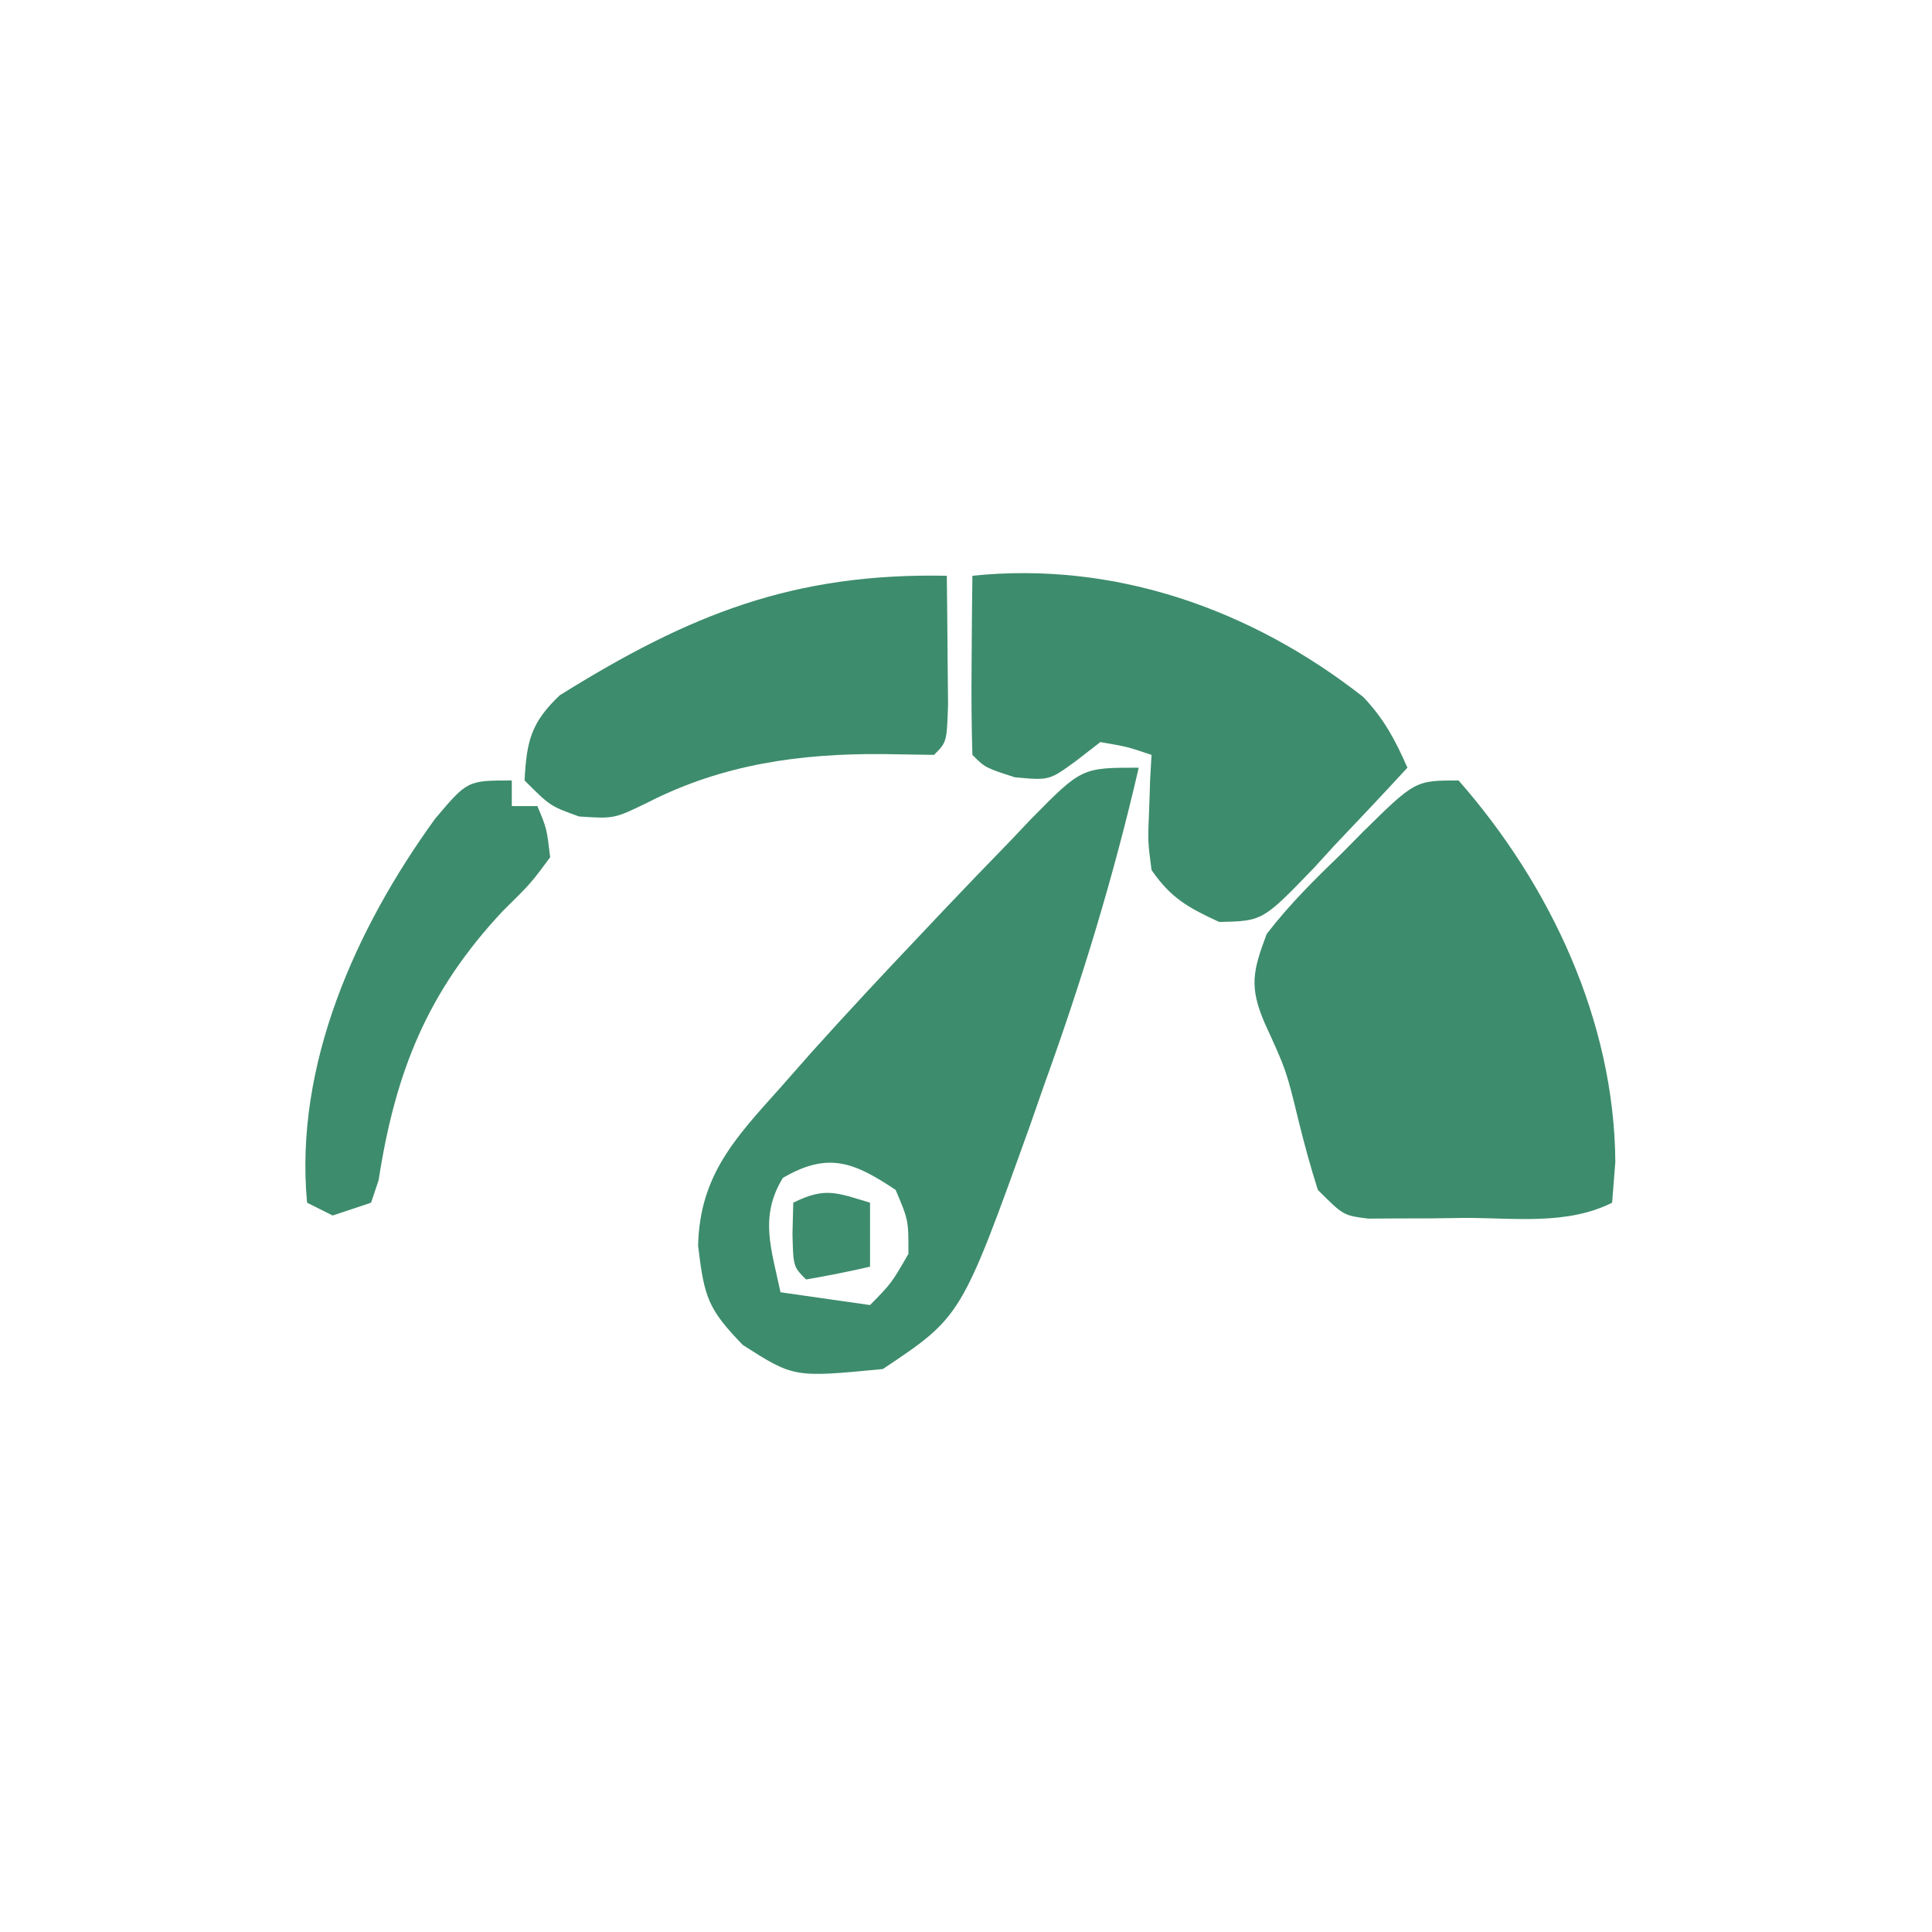 <?xml version="1.0" encoding="UTF-8"?>
<svg version="1.1" xmlns="http://www.w3.org/2000/svg" width="151" height="151">
<path d="M0 0 C7.178 8.18 12.172 18.81 12.25 29.812 C12.168 30.864 12.085 31.916 12 33 C8.464 34.768 4.394 34.185 0.5 34.188 C-0.38 34.2 -1.261 34.212 -2.168 34.225 C-3.01 34.227 -3.851 34.228 -4.719 34.23 C-5.492 34.235 -6.264 34.239 -7.061 34.243 C-9 34 -9 34 -11 32 C-11.563 30.227 -12.055 28.431 -12.5 26.625 C-13.466 22.651 -13.466 22.651 -15.156 18.961 C-16.375 16.127 -16.085 14.891 -15 12 C-13.231 9.693 -11.216 7.703 -9.125 5.688 C-8.311 4.863 -8.311 4.863 -7.48 4.021 C-3.394 0 -3.394 0 0 0 Z " fill="#3d8c6d" transform="translate(114,61)"/>
<path d="M0 0 C-1.952 8.457 -4.426 16.59 -7.375 24.75 C-7.936 26.357 -7.936 26.357 -8.508 27.996 C-13.864 42.909 -13.864 42.909 -20 47 C-26.947 47.672 -26.947 47.672 -30.938 45.125 C-33.689 42.29 -33.954 41.383 -34.438 37.375 C-34.319 31.876 -31.555 28.961 -28 25 C-27.211 24.104 -26.422 23.208 -25.609 22.285 C-22.786 19.144 -19.909 16.062 -17 13 C-16.437 12.403 -15.874 11.806 -15.294 11.191 C-13.563 9.365 -11.816 7.555 -10.062 5.75 C-9.519 5.177 -8.976 4.604 -8.416 4.013 C-4.461 0 -4.461 0 0 0 Z M-27.812 32.062 C-29.678 35.106 -28.699 37.633 -28 41 C-25.69 41.33 -23.38 41.66 -21 42 C-19.332 40.305 -19.332 40.305 -18 38 C-17.994 35.365 -17.994 35.365 -19 33 C-22.226 30.85 -24.265 29.983 -27.812 32.062 Z " fill="#3d8c6d" transform="translate(89,60)"/>
<path d="M0 0 C11.124 -1.153 21.804 2.611 30.547 9.473 C32.172 11.181 33.057 12.851 34 15 C32.122 17.04 30.225 19.055 28.312 21.062 C27.782 21.643 27.252 22.224 26.705 22.822 C22.69 26.985 22.69 26.985 19.293 27.059 C16.856 25.933 15.53 25.208 14 23 C13.707 20.738 13.707 20.738 13.812 18.312 C13.84 17.504 13.867 16.696 13.895 15.863 C13.929 15.248 13.964 14.634 14 14 C12.1 13.36 12.1 13.36 10 13 C9.041 13.742 9.041 13.742 8.062 14.5 C6 16 6 16 3.312 15.75 C1 15 1 15 0 14 C-0.073 11.647 -0.084 9.292 -0.062 6.938 C-0.053 5.647 -0.044 4.357 -0.035 3.027 C-0.024 2.028 -0.012 1.029 0 0 Z " fill="#3d8c6d" transform="translate(76,45)"/>
<path d="M0 0 C0.027 2.146 0.046 4.292 0.062 6.438 C0.074 7.632 0.086 8.827 0.098 10.059 C0 13 0 13 -1 14 C-2.299 13.979 -3.599 13.959 -4.938 13.938 C-11.422 13.876 -17.502 14.728 -23.312 17.688 C-26 19 -26 19 -28.75 18.812 C-31 18 -31 18 -33 16 C-32.842 12.932 -32.502 11.476 -30.25 9.34 C-20.094 3.01 -11.998 -0.235 0 0 Z " fill="#3d8c6d" transform="translate(74,45)"/>
<path d="M0 0 C0 0.66 0 1.32 0 2 C0.66 2 1.32 2 2 2 C2.73 3.738 2.73 3.738 3 6 C1.488 8.043 1.488 8.043 -0.688 10.188 C-6.601 16.493 -9.1 22.771 -10.41 31.25 C-10.605 31.828 -10.799 32.405 -11 33 C-12.485 33.495 -12.485 33.495 -14 34 C-14.66 33.67 -15.32 33.34 -16 33 C-17.001 22.237 -12.203 11.569 -6 3 C-3.469 0 -3.469 0 0 0 Z " fill="#3d8c6d" transform="translate(40,61)"/>
<path d="M0 0 C0 1.65 0 3.3 0 5 C-1.656 5.382 -3.325 5.714 -5 6 C-6 5 -6 5 -6.062 2.438 C-6.042 1.633 -6.021 0.829 -6 0 C-3.509 -1.245 -2.589 -0.777 0 0 Z " fill="#3d8c6d" transform="translate(68,94)"/>
</svg>
